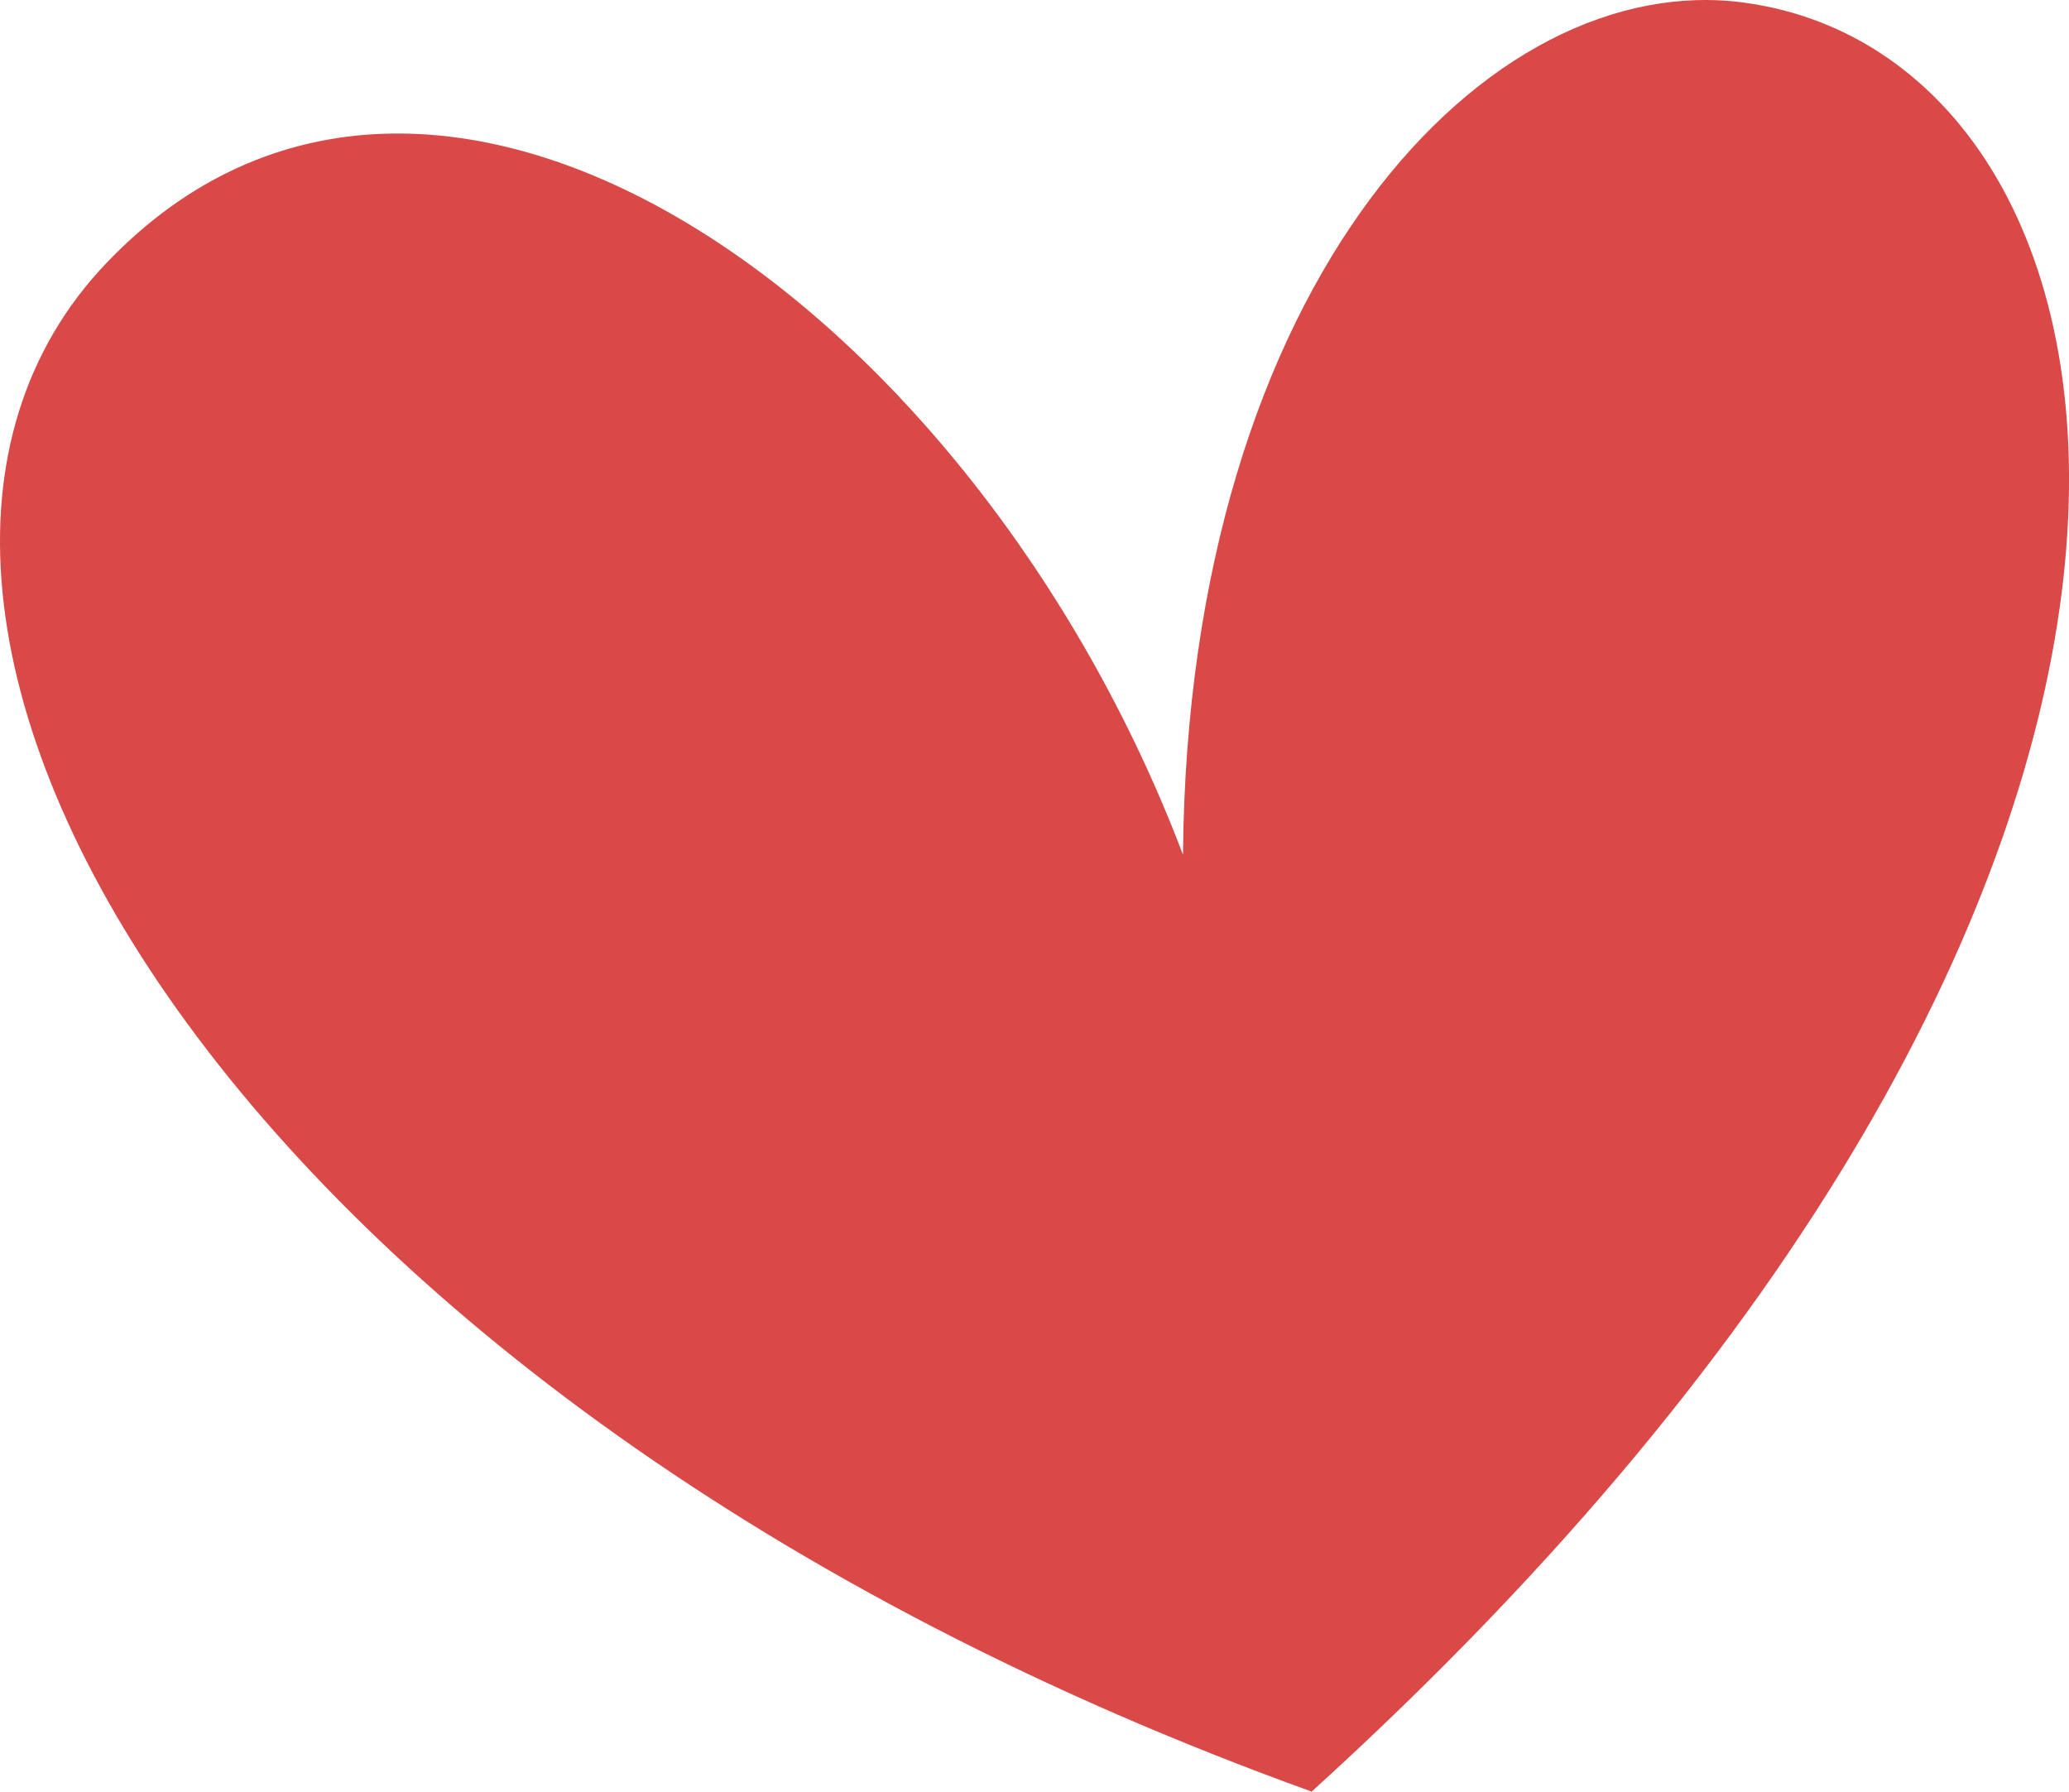 <?xml version="1.0" encoding="utf-8"?>
<!-- Generator: Adobe Illustrator 16.0.0, SVG Export Plug-In . SVG Version: 6.00 Build 0)  -->
<!DOCTYPE svg PUBLIC "-//W3C//DTD SVG 1.1//EN" "http://www.w3.org/Graphics/SVG/1.1/DTD/svg11.dtd">
<svg version="1.1" id="Livello_1" xmlns="http://www.w3.org/2000/svg" xmlns:xlink="http://www.w3.org/1999/xlink" x="0px" y="0px"
	 width="25.194px" height="21.813px" viewBox="0 0 25.194 21.813" enable-background="new 0 0 25.194 21.813" xml:space="preserve">
<path fill="#D84948" d="M21.238,0.032c-3.106-0.421-6.771,3.354-6.833,10.374C11.858,3.697,5.271-0.957,1.298,3.2
	c-4.027,4.212,1.44,13.845,14.674,18.613C28.195,10.716,26.409,0.733,21.238,0.032z"/>
</svg>
